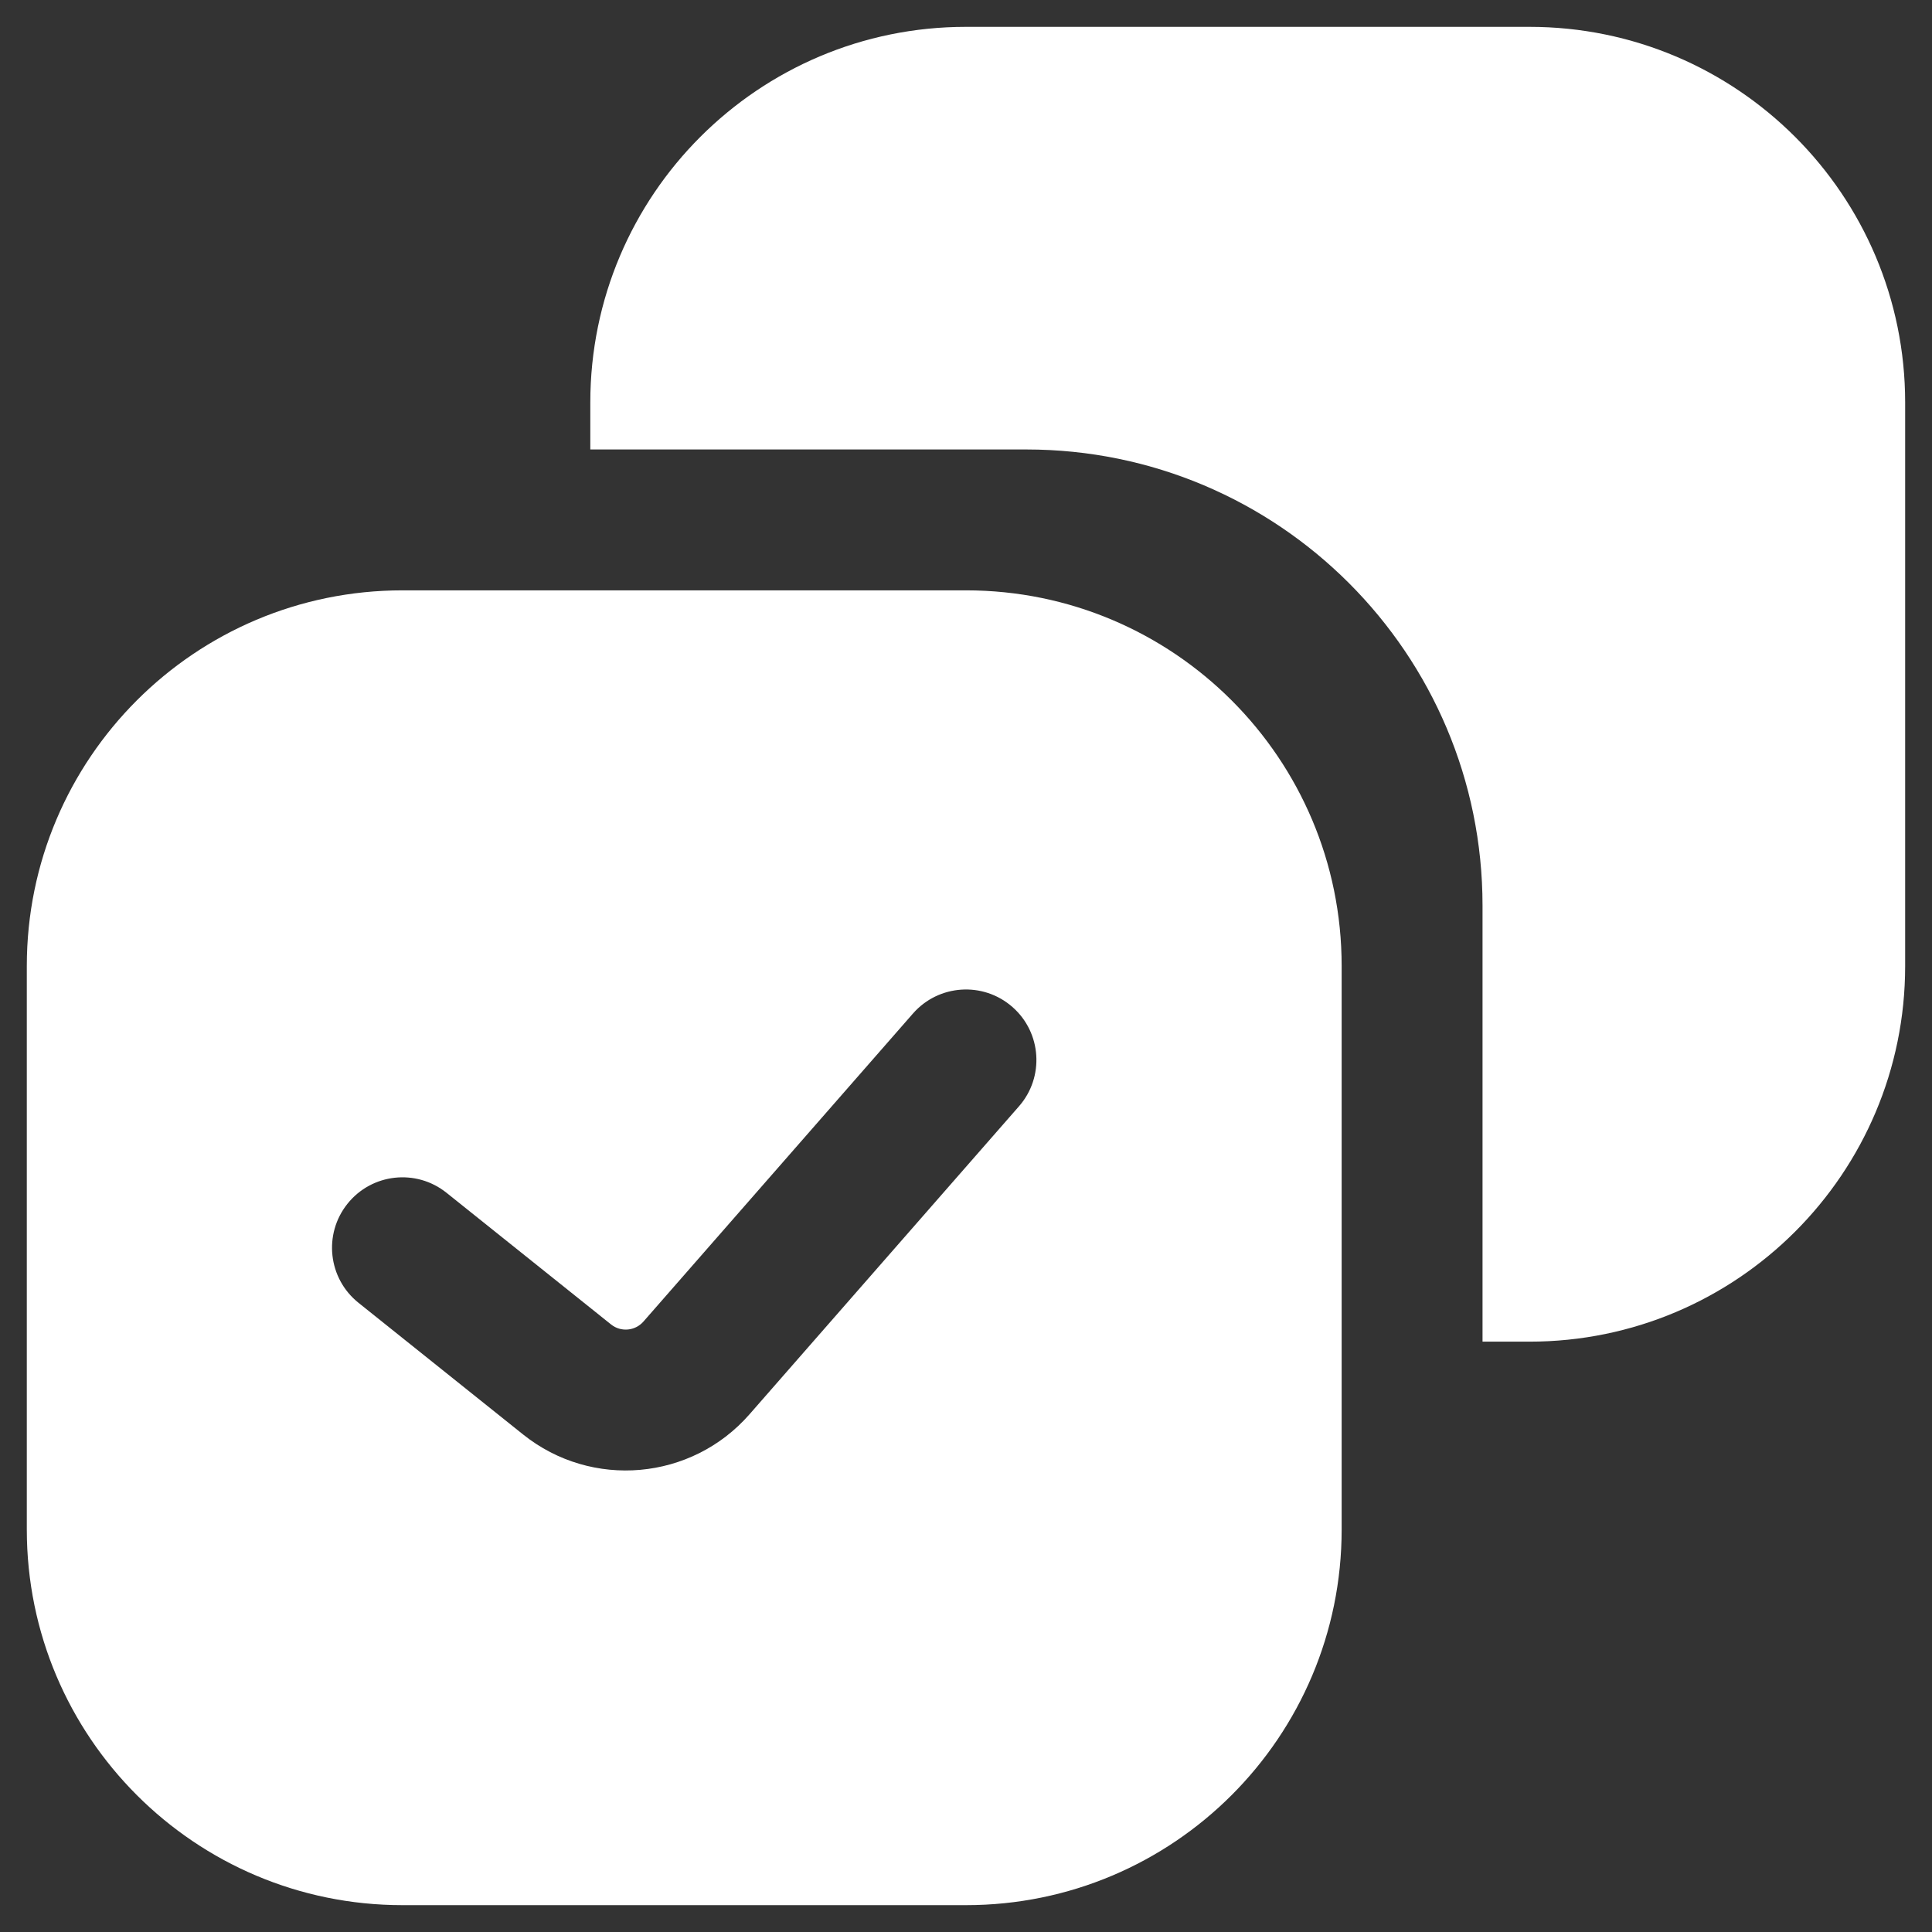 <svg width="48" height="48" viewBox="0 0 48 48" fill="none" xmlns="http://www.w3.org/2000/svg">
                                <rect x="0" y="0" width="48" height="48" fill="#333333" stroke="none"/>
                                <path fill-rule="evenodd" clip-rule="evenodd" d="M25.5 11.167H14.666V10C14.666 4.845 18.845 0.667 23.999 0.667H37.999C43.154 0.667 47.333 4.845 47.333 10V24C47.333 29.155 43.154 33.333 37.999 33.333H36.833V22.5C36.833 16.241 31.759 11.167 25.5 11.167ZM9.999 47.333H23.999C29.154 47.333 33.333 43.155 33.333 38V24C33.333 18.845 29.154 14.667 23.999 14.667H9.999C4.845 14.667 0.666 18.845 0.666 24V38C0.666 43.155 4.845 47.333 9.999 47.333ZM25.152 25.017C25.879 25.653 25.953 26.759 25.316 27.486L18.62 35.139C17.181 36.783 14.702 37.004 12.996 35.639L8.906 32.367C8.151 31.763 8.029 30.662 8.633 29.907C9.237 29.152 10.338 29.03 11.093 29.634L15.182 32.906C15.426 33.101 15.78 33.069 15.986 32.834L22.682 25.181C23.319 24.454 24.424 24.38 25.152 25.017Z" fill="url(#paint0_linear_939_616)"></path>
                                <defs>
                                <linearGradient id="paint0_linear_939_616" x1="23.999" y1="0.667" x2="23.999" y2="47.333" gradientUnits="userSpaceOnUse">
                                <stop offset="1" stop-color="white"></stop>
                                <stop offset="1" stop-color="white" stop-opacity="0.5"></stop>
                                </linearGradient>
                                </defs>
                            </svg>
